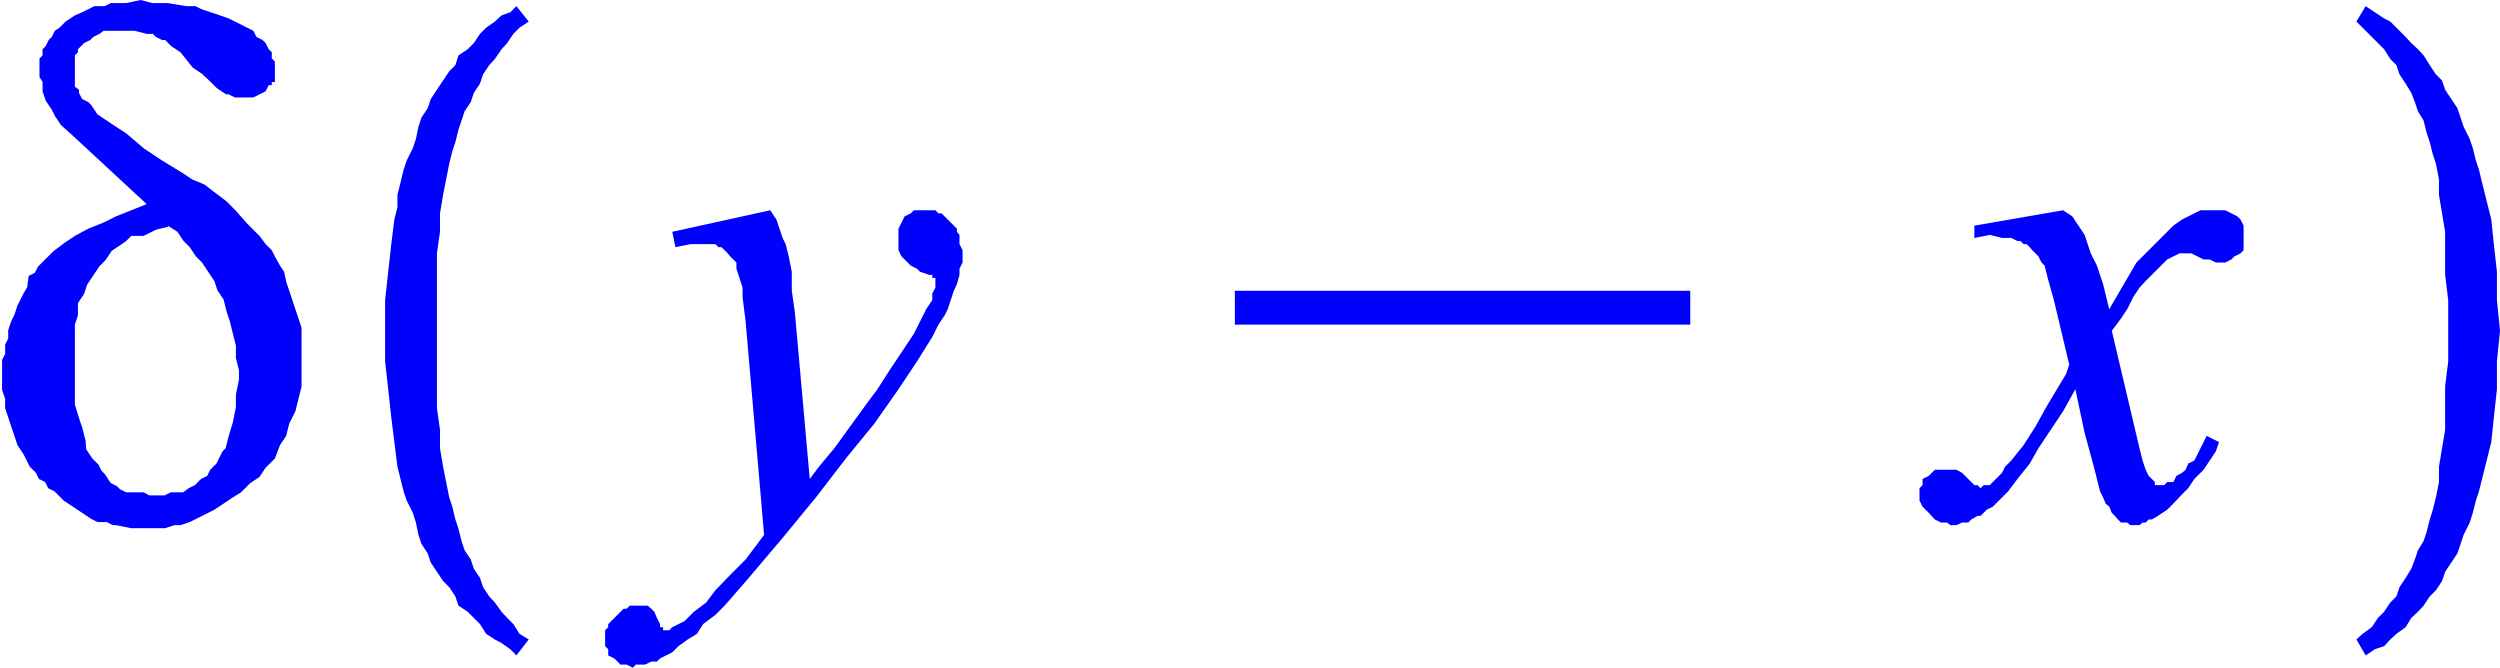 <svg xmlns="http://www.w3.org/2000/svg" xmlns:xlink="http://www.w3.org/1999/xlink" viewBox="0 0 48.75 13.02"><defs><style>.cls-1{fill:none;}.cls-2{clip-path:url(#clip-path);}.cls-3{fill:blue;}</style><clipPath id="clip-path" transform="translate(-0.54 -4.4)"><polygon class="cls-1" points="0 18.98 50.96 18.98 50.96 0 0 0 0 18.98 0 18.98"/></clipPath></defs><title>img_11_23</title><g id="Слой_2" data-name="Слой 2"><g id="Слой_1-2" data-name="Слой 1"><g class="cls-2"><path class="cls-3" d="M3.81,8.8,4,8.92l.12.18.12.12.12.18.12.12.12.18.12.18.06.18.12.18.06.24.06.18.06.24.06.24v.24l.06.24v.18l-.06.3v.24l-.06.3L5,12.9l-.06.24-.06.06-.06.12-.06.12-.06.06-.06.06-.06.12-.12.06-.12.12-.12.06L4.11,14,4,14H3.87l-.12.06h-.3L3.34,14H3.22L3.1,14H3l-.12-.06-.06-.06-.12-.06-.12-.18-.06-.06-.06-.12-.12-.12-.12-.18L2.21,13l-.06-.24-.06-.18L2,12.29v-.18L2,11.87V11L2,10.73l.06-.18v-.24l.12-.18.06-.18.12-.18.12-.18.12-.12.12-.18.18-.12L3,9.1,3.1,9,3.22,9h.12l.24-.12.24-.06ZM3.28,4.4,3,4.46h-.3l-.12.06H2.38l-.12.06-.12.06L2,4.7l-.18.12-.12.12L1.61,5l-.06.12-.06.06-.06.12-.06.06v.12l-.06.06v.36L1.37,6v.18l.06.18.12.18.06.12.12.18L1.91,7,3.4,8.38l-.3.12-.3.12-.24.12-.3.12L2,9l-.18.12-.24.18-.18.18-.12.12-.06.12-.12.06L1.07,10,1,10.12l-.06.12-.06.12-.06.18-.06.12-.06.18V11l-.06.12v.18l-.06.12V12l.06.18v.18l.06.18.06.18.06.18.06.18.12.18.06.12.06.12.12.12.06.12.12.06.06.12.12.06.18.18.18.12.18.12.18.12.12.06h.18l.12.06H2.8l.3.06h.66l.18-.06h.12l.18-.06.12-.06.12-.06.24-.12.18-.12.18-.12L5.24,14l.18-.18.18-.12.12-.18.18-.18L6,13.08l.12-.18.06-.24.12-.24.06-.24.06-.24V10.79l-.06-.18-.06-.18-.06-.18-.06-.18-.06-.18L6.08,9.7,6,9.58,5.9,9.4l-.06-.12-.12-.12L5.6,9l-.12-.12-.12-.12L5.13,8.5l-.18-.18-.24-.18L4.53,8,4.29,7.9l-.18-.12L3.7,7.53l-.36-.24L3,7,2.8,6.87l-.18-.12-.18-.12-.12-.18-.06-.06-.12-.06-.06-.12V6.15L2,6.09,2,6V5.6L2,5.54V5.48l.06-.06V5.36l.06-.06.06-.06.12-.06.06-.06.12-.06L2.56,5h.6l.24.06h.12l.06.06.12.06h.06l.12.12.18.12.24.3.18.12L4.65,6l.12.12.18.12H5l.12.06h.36l.12-.06.12-.06.06-.12h.06V6L5.9,6V5.6l-.06-.06V5.42l-.06-.06-.06-.12-.06-.06-.12-.06L5.48,5l-.12-.06-.12-.06-.12-.06L5,4.76,4.83,4.7l-.18-.06-.18-.06-.12-.06H4.17l-.36-.06h-.3L3.28,4.4Z" transform="translate(-0.54 -4.4)"/><polygon class="cls-3" points="15.02 4.1 13.11 4.52 13.17 4.82 13.47 4.76 13.65 4.76 13.77 4.76 13.83 4.76 13.95 4.76 14.01 4.82 14.07 4.82 14.13 4.88 14.19 4.94 14.24 5 14.3 5.06 14.36 5.12 14.36 5.24 14.42 5.42 14.48 5.61 14.48 5.79 14.54 6.27 14.9 10.43 14.72 10.67 14.54 10.91 14.24 11.21 13.95 11.51 13.77 11.75 13.53 11.93 13.35 12.11 13.11 12.23 13.05 12.29 12.99 12.29 12.93 12.29 12.93 12.23 12.87 12.23 12.87 12.17 12.81 12.05 12.76 11.93 12.7 11.87 12.7 11.87 12.63 11.81 12.58 11.81 12.52 11.81 12.46 11.81 12.4 11.81 12.34 11.81 12.28 11.81 12.22 11.87 12.16 11.87 12.1 11.93 12.04 11.99 11.98 12.05 11.92 12.11 11.86 12.17 11.86 12.23 11.8 12.29 11.8 12.36 11.8 12.41 11.8 12.47 11.8 12.6 11.86 12.66 11.86 12.78 11.98 12.84 12.04 12.9 12.1 12.96 12.22 12.96 12.34 13.02 12.4 12.96 12.52 12.96 12.58 12.96 12.7 12.9 12.81 12.9 12.87 12.84 13.11 12.72 13.23 12.6 13.41 12.47 13.59 12.36 13.71 12.17 13.95 11.99 14.13 11.81 14.6 11.27 15.26 10.49 15.91 9.7 16.51 8.92 17.05 8.26 17.52 7.59 17.88 7.05 18.18 6.57 18.3 6.33 18.42 6.15 18.48 6.03 18.54 5.85 18.6 5.67 18.66 5.54 18.71 5.36 18.71 5.24 18.77 5.12 18.77 5 18.77 4.88 18.71 4.76 18.71 4.7 18.71 4.58 18.66 4.52 18.66 4.46 18.6 4.4 18.54 4.34 18.48 4.28 18.42 4.22 18.36 4.16 18.3 4.16 18.24 4.1 18.18 4.1 18.12 4.1 18.06 4.1 17.94 4.1 17.82 4.1 17.76 4.16 17.64 4.22 17.58 4.34 17.52 4.46 17.52 4.52 17.52 4.7 17.52 4.76 17.52 4.88 17.58 5 17.64 5.06 17.7 5.12 17.76 5.18 17.88 5.24 17.94 5.3 18.12 5.36 18.18 5.36 18.18 5.42 18.24 5.42 18.24 5.48 18.24 5.48 18.24 5.54 18.24 5.61 18.18 5.72 18.18 5.85 18.06 6.03 17.94 6.27 17.82 6.51 17.58 6.87 17.34 7.23 17.11 7.59 16.93 7.83 16.27 8.74 15.97 9.1 15.79 9.34 15.5 6.09 15.44 5.67 15.44 5.3 15.38 5 15.32 4.76 15.26 4.64 15.2 4.46 15.14 4.28 15.02 4.1 15.02 4.1"/><polygon class="cls-3" points="24.08 5.67 24.08 6.33 32.96 6.33 32.96 5.67 24.08 5.67 24.08 5.67"/><polygon class="cls-3" points="40.23 4.1 38.5 4.4 38.5 4.64 38.8 4.58 39.04 4.64 39.16 4.64 39.22 4.64 39.34 4.7 39.4 4.7 39.46 4.76 39.52 4.76 39.58 4.82 39.63 4.88 39.69 4.94 39.75 5 39.81 5.12 39.87 5.18 39.93 5.42 40.05 5.85 40.35 7.11 40.29 7.29 40.11 7.59 39.93 7.89 39.69 8.32 39.46 8.68 39.22 8.98 39.1 9.1 39.04 9.22 38.92 9.34 38.86 9.4 38.8 9.46 38.74 9.46 38.68 9.46 38.62 9.52 38.56 9.46 38.5 9.46 38.44 9.4 38.38 9.34 38.26 9.22 38.15 9.16 38.03 9.16 37.97 9.16 37.91 9.16 37.85 9.16 37.73 9.16 37.67 9.22 37.61 9.28 37.49 9.34 37.49 9.46 37.43 9.52 37.43 9.64 37.43 9.76 37.49 9.88 37.55 9.94 37.61 10 37.73 10.13 37.85 10.19 37.91 10.19 37.97 10.19 38.03 10.24 38.09 10.24 38.15 10.24 38.26 10.19 38.38 10.19 38.44 10.13 38.56 10.06 38.62 10.06 38.74 9.94 38.86 9.88 38.98 9.76 39.16 9.58 39.34 9.34 39.58 9.04 39.75 8.74 39.99 8.38 40.23 8.02 40.47 7.59 40.65 8.44 40.83 9.1 40.95 9.58 41.01 9.7 41.06 9.82 41.13 9.88 41.18 10 41.24 10.06 41.3 10.13 41.36 10.19 41.48 10.19 41.54 10.24 41.66 10.24 41.72 10.24 41.78 10.19 41.84 10.19 41.9 10.13 41.96 10.13 42.08 10.06 42.26 9.94 42.38 9.82 42.55 9.64 42.67 9.52 42.79 9.34 42.97 9.16 43.09 8.98 43.21 8.8 43.27 8.62 43.03 8.5 42.91 8.74 42.79 8.98 42.67 9.04 42.62 9.16 42.55 9.22 42.44 9.28 42.38 9.4 42.26 9.4 42.2 9.46 42.14 9.46 42.08 9.46 42.02 9.46 42.02 9.4 41.96 9.34 41.9 9.28 41.84 9.16 41.78 8.98 41.72 8.74 41.18 6.45 41.36 6.21 41.48 6.03 41.6 5.79 41.72 5.61 41.84 5.48 41.96 5.36 42.08 5.24 42.2 5.12 42.26 5.06 42.38 5 42.5 4.94 42.55 4.94 42.62 4.94 42.73 4.94 42.97 5.06 43.03 5.06 43.09 5.06 43.21 5.12 43.27 5.12 43.39 5.12 43.51 5.06 43.57 5 43.69 4.94 43.75 4.88 43.75 4.82 43.75 4.7 43.75 4.58 43.75 4.52 43.75 4.4 43.69 4.28 43.63 4.22 43.51 4.16 43.39 4.1 43.27 4.1 43.15 4.1 43.09 4.1 42.97 4.1 42.91 4.1 42.79 4.16 42.67 4.22 42.55 4.28 42.38 4.4 42.26 4.52 42.08 4.7 41.96 4.82 41.78 5 41.66 5.12 41.13 6.03 41.01 5.54 40.89 5.18 40.77 4.94 40.71 4.76 40.65 4.58 40.53 4.4 40.41 4.22 40.23 4.1 40.23 4.1"/><polygon class="cls-3" points="10.07 0.12 9.95 0.24 9.78 0.3 9.65 0.42 9.48 0.54 9.36 0.66 9.24 0.84 9.12 0.96 8.94 1.08 8.88 1.27 8.76 1.39 8.64 1.57 8.52 1.75 8.4 1.93 8.34 2.11 8.22 2.29 8.16 2.47 8.11 2.71 8.05 2.89 7.93 3.13 7.87 3.31 7.81 3.56 7.75 3.8 7.75 4.04 7.69 4.28 7.63 4.76 7.57 5.3 7.51 5.85 7.51 6.45 7.51 6.45 7.51 6.33 7.51 6.45 7.51 6.57 7.51 6.45 7.51 6.45 7.51 7.05 7.57 7.59 7.63 8.14 7.69 8.62 7.75 9.1 7.81 9.34 7.87 9.58 7.93 9.76 8.05 10 8.11 10.19 8.16 10.43 8.22 10.61 8.34 10.79 8.4 10.97 8.52 11.15 8.64 11.33 8.76 11.45 8.88 11.63 8.94 11.81 9.12 11.93 9.24 12.05 9.36 12.17 9.48 12.36 9.65 12.47 9.78 12.54 9.95 12.66 10.07 12.78 10.31 12.47 10.13 12.36 10.01 12.17 9.89 12.05 9.78 11.93 9.65 11.75 9.54 11.63 9.42 11.45 9.36 11.27 9.24 11.09 9.18 10.91 9.06 10.73 9 10.55 8.94 10.31 8.88 10.13 8.82 9.88 8.76 9.7 8.7 9.4 8.64 9.1 8.58 8.74 8.58 8.38 8.52 7.96 8.52 7.53 8.52 7.05 8.52 6.57 8.52 6.45 8.52 6.33 8.52 5.85 8.52 5.36 8.52 4.94 8.58 4.52 8.58 4.16 8.64 3.8 8.7 3.5 8.76 3.19 8.82 2.95 8.88 2.77 8.94 2.53 9 2.35 9.06 2.17 9.18 1.99 9.24 1.81 9.36 1.63 9.42 1.45 9.54 1.27 9.65 1.15 9.78 0.96 9.89 0.84 10.01 0.66 10.13 0.54 10.31 0.42 10.07 0.12 10.07 0.12"/><polygon class="cls-3" points="46.13 0.12 45.95 0.42 46.07 0.54 46.25 0.72 46.37 0.84 46.49 0.96 46.61 1.15 46.73 1.27 46.79 1.45 46.91 1.63 47.02 1.81 47.09 1.99 47.15 2.17 47.26 2.35 47.32 2.59 47.38 2.77 47.44 3.01 47.5 3.19 47.56 3.5 47.56 3.8 47.62 4.16 47.68 4.52 47.68 4.94 47.68 5.36 47.74 5.85 47.74 6.33 47.74 6.45 47.74 6.57 47.74 7.05 47.68 7.53 47.68 7.96 47.68 8.38 47.62 8.74 47.56 9.1 47.56 9.4 47.5 9.7 47.44 9.94 47.38 10.13 47.32 10.37 47.26 10.55 47.15 10.73 47.09 10.91 47.02 11.09 46.91 11.27 46.79 11.45 46.73 11.63 46.61 11.75 46.49 11.93 46.37 12.05 46.25 12.23 46.07 12.36 45.95 12.47 46.13 12.78 46.31 12.66 46.49 12.6 46.61 12.47 46.73 12.36 46.91 12.23 47.02 12.05 47.15 11.93 47.26 11.81 47.38 11.63 47.5 11.51 47.62 11.33 47.68 11.15 47.8 10.97 47.92 10.79 47.98 10.61 48.04 10.43 48.16 10.19 48.22 10 48.28 9.76 48.34 9.58 48.4 9.34 48.46 9.1 48.52 8.86 48.58 8.62 48.63 8.14 48.69 7.59 48.69 7.05 48.75 6.45 48.75 6.45 48.75 6.57 48.75 6.45 48.75 6.33 48.75 6.45 48.75 6.45 48.69 5.85 48.69 5.3 48.63 4.76 48.58 4.28 48.46 3.8 48.4 3.56 48.34 3.31 48.28 3.13 48.22 2.89 48.16 2.71 48.04 2.47 47.98 2.29 47.92 2.11 47.8 1.93 47.68 1.75 47.62 1.57 47.5 1.45 47.38 1.27 47.26 1.08 47.15 0.96 47.02 0.84 46.91 0.72 46.73 0.54 46.61 0.42 46.49 0.36 46.31 0.24 46.13 0.12 46.13 0.12"/></g></g></g></svg>